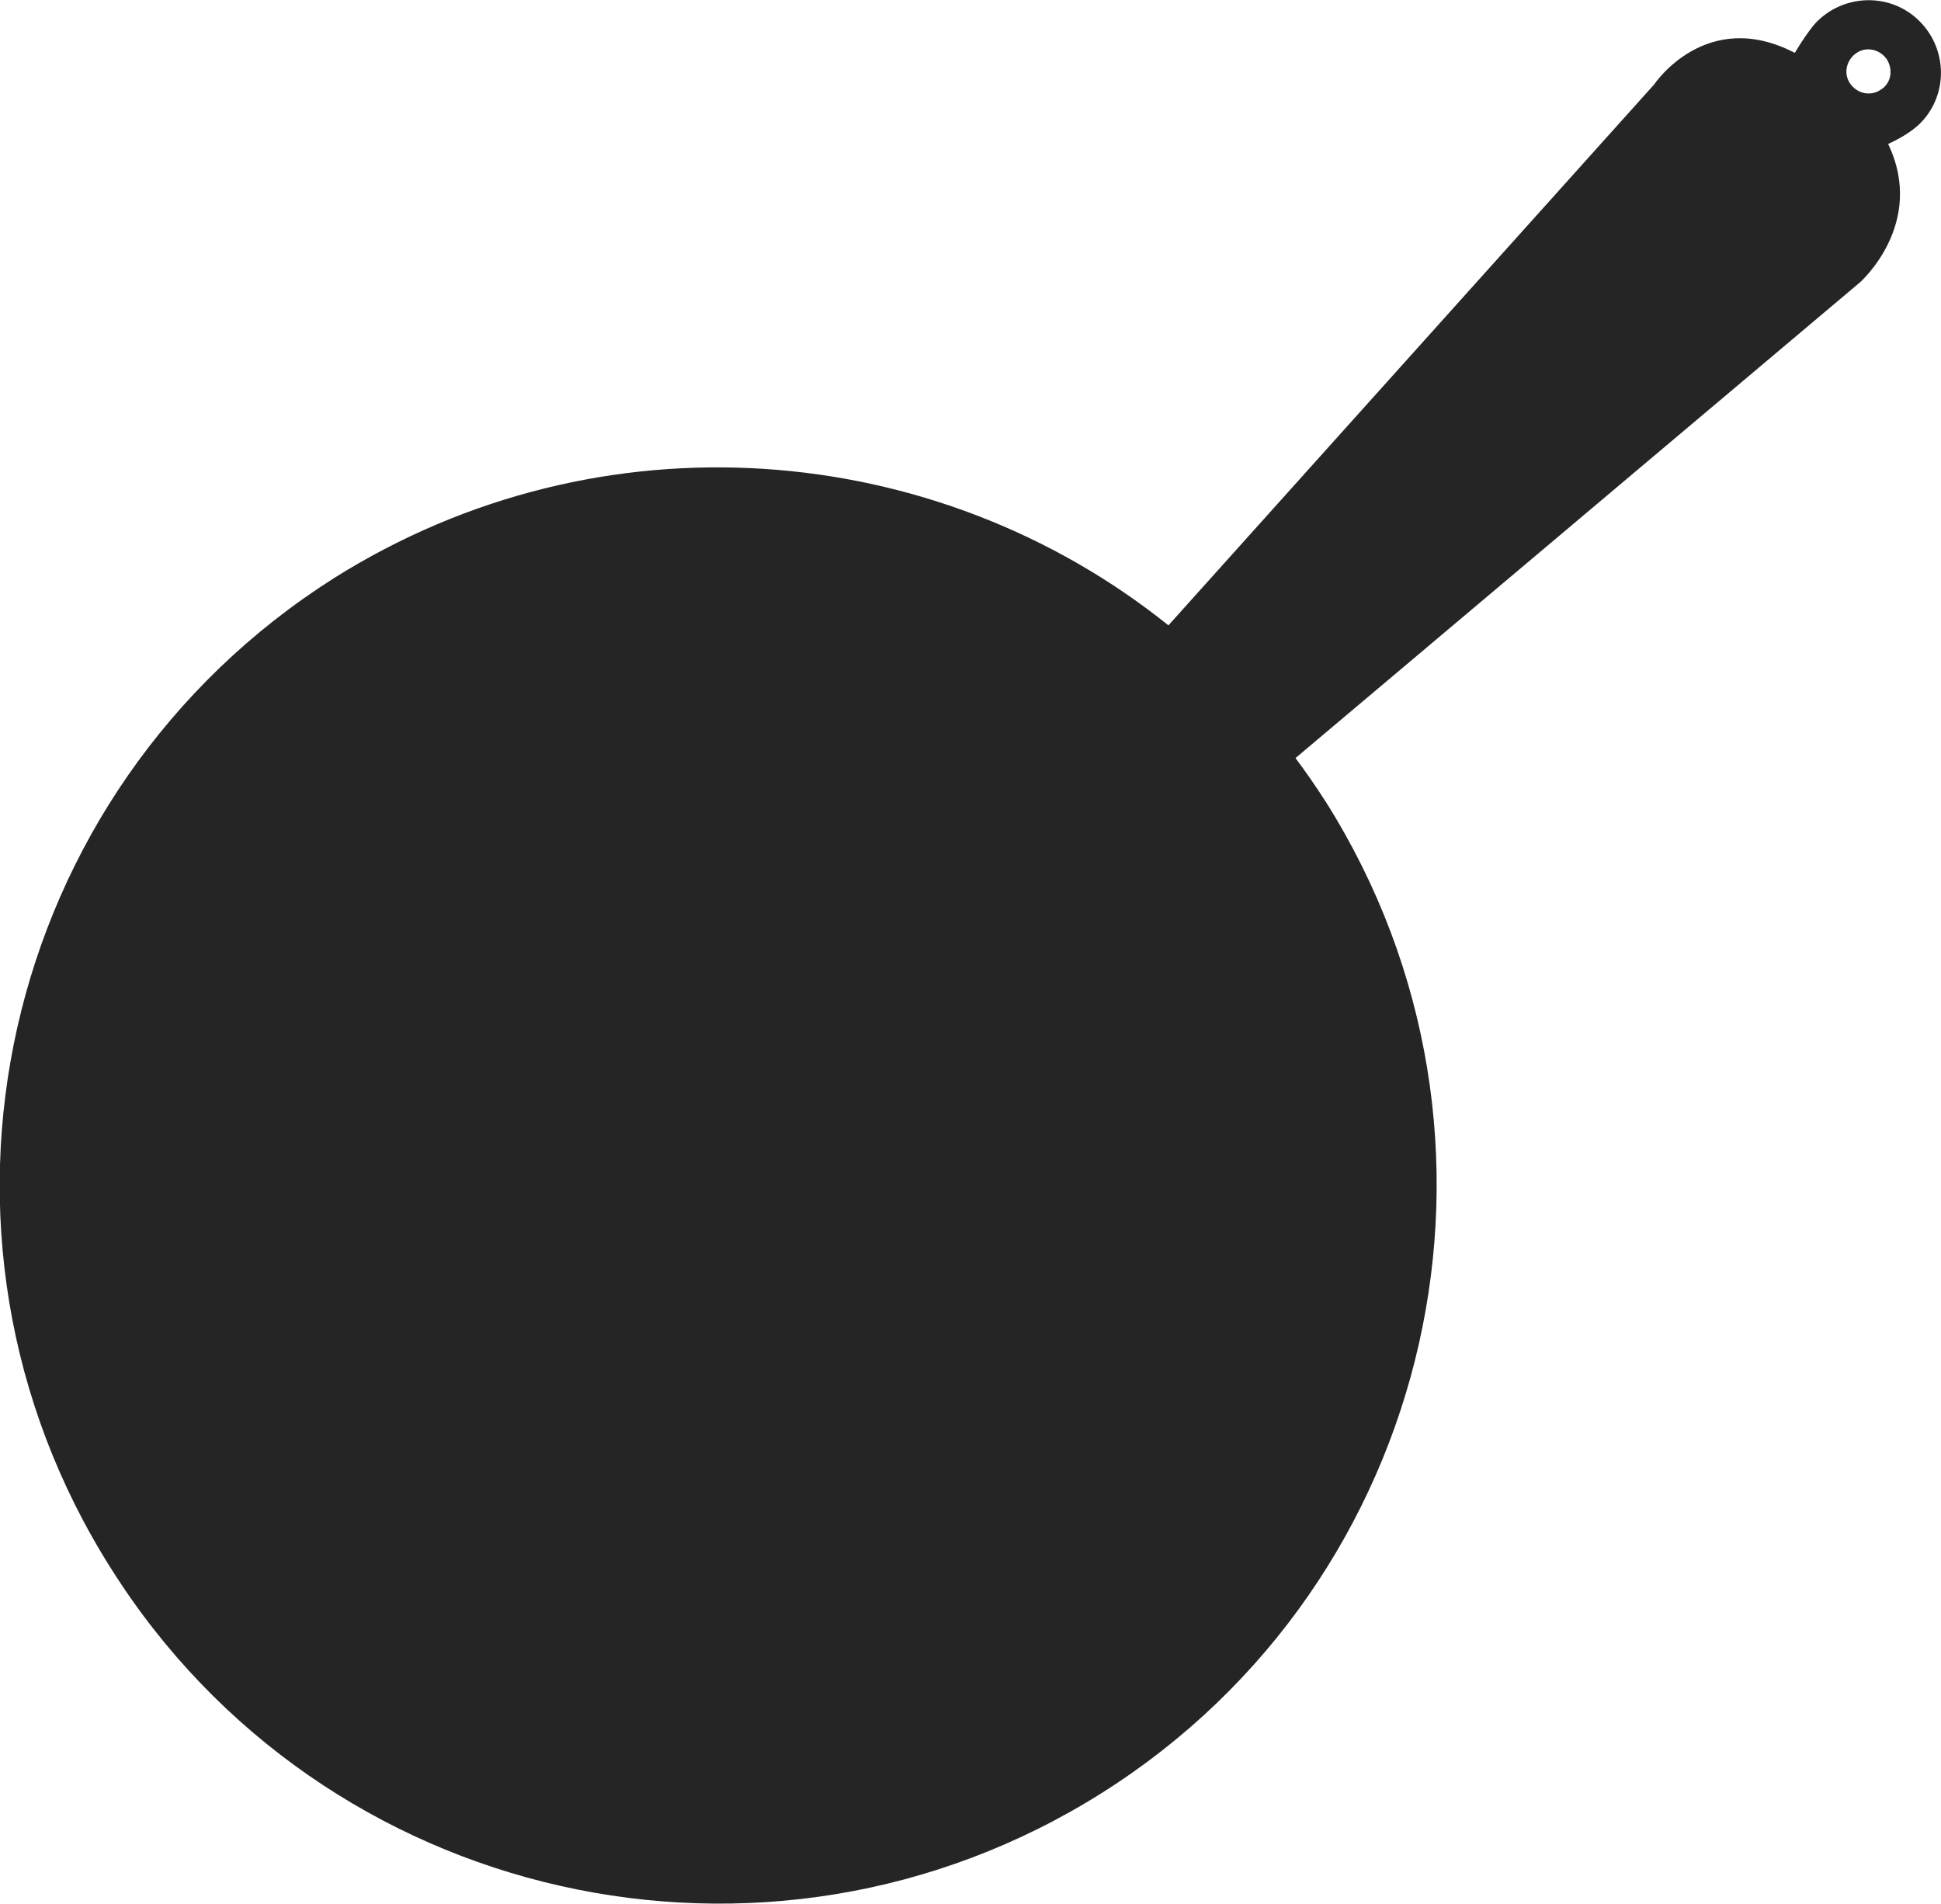 <svg xmlns="http://www.w3.org/2000/svg" viewBox="0 0 172.6 169.3"><path d="M170.5 1.7c-2.6-2.4-6.7-2.2-9.1.4-.6.7-1.2 1.6-1.8 2.6-7.9-4.1-12.5 2.8-12.5 2.8l-43.2 48.1C83.2 39 53.4 36.5 29.7 51.4-.1 70.3-9 109.7 9.9 139.5c18.8 29.8 58.3 38.7 88.1 19.9 29.8-18.8 38.7-58.3 19.9-88.1-.9-1.4-1.8-2.7-2.7-3.9l50.2-42.3s5.9-5.2 2.5-12.3c1.3-.6 2.4-1.3 3.1-2.1 2.3-2.6 2.1-6.6-.5-9zM167.2 8c-.9.6-2.1.3-2.7-.6-.6-.9-.3-2.1.6-2.7.9-.6 2.1-.3 2.7.6.6 1 .3 2.2-.6 2.7z" fill="#252525"/></svg>